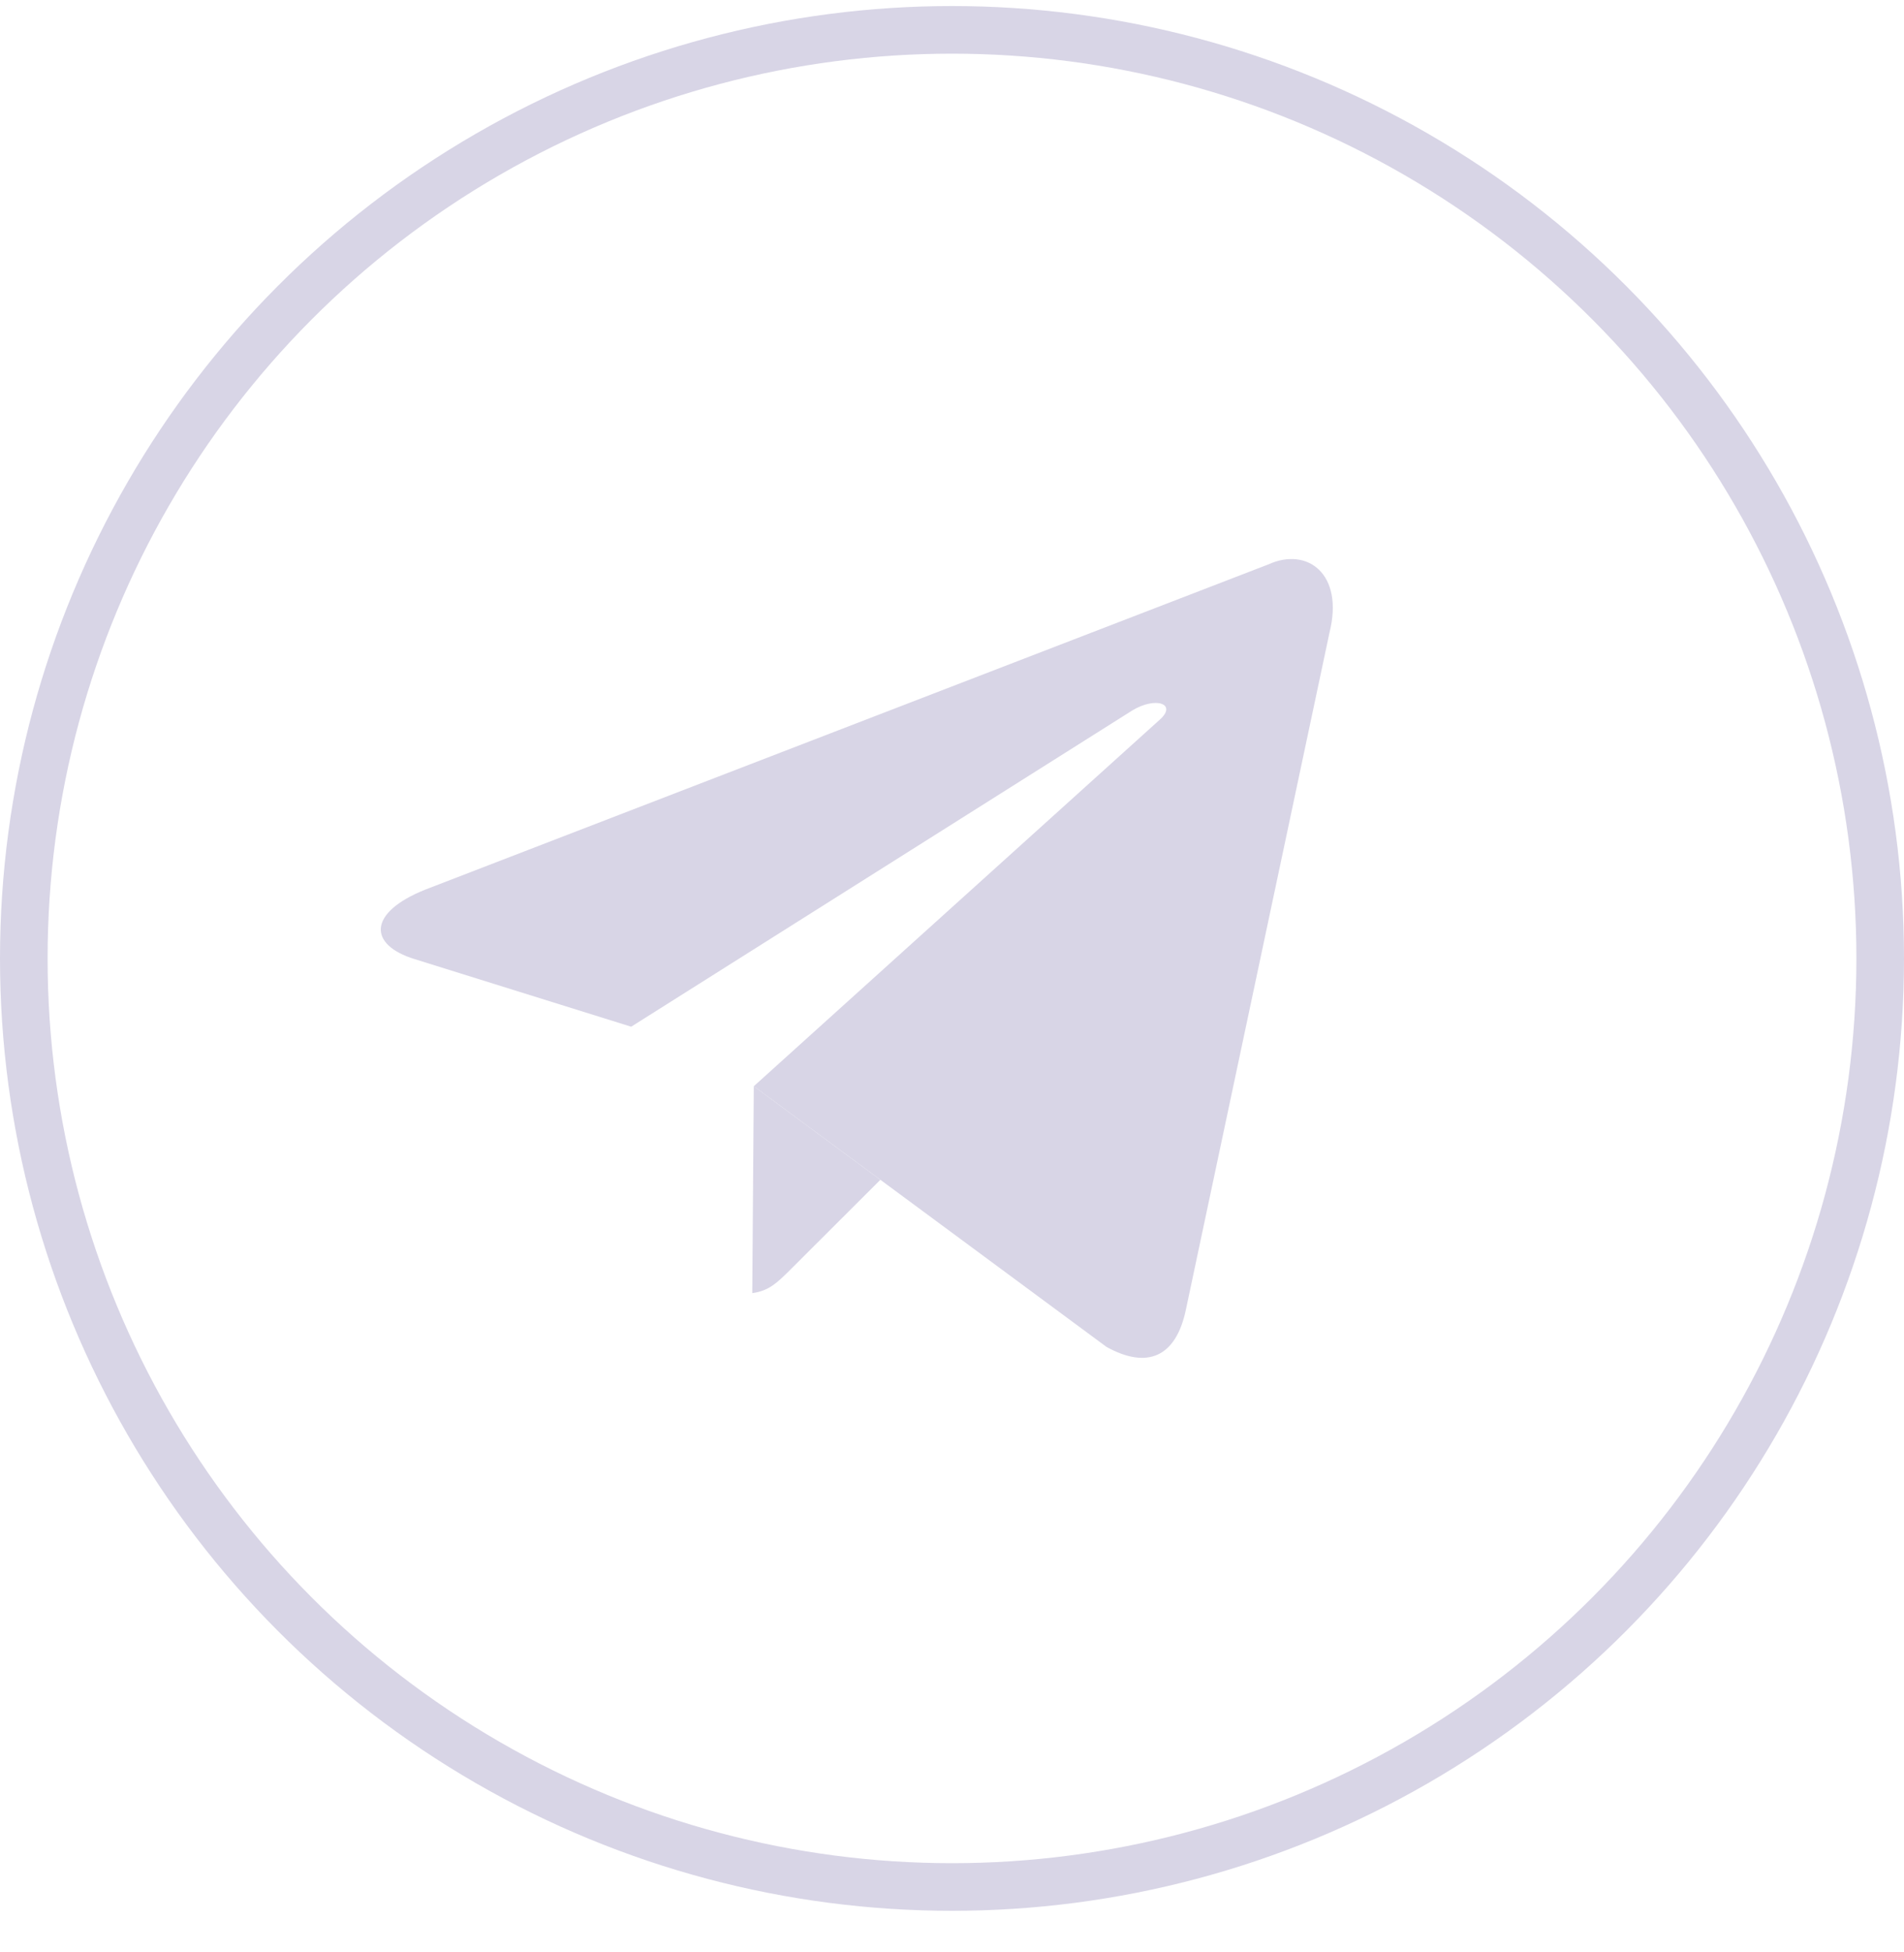<?xml version="1.0" encoding="UTF-8"?> <svg xmlns="http://www.w3.org/2000/svg" width="40" height="41" viewBox="0 0 40 41" fill="none"><circle cx="20" cy="20.127" r="19.5" stroke="#D8D5E6"></circle><path d="M26.65 11.851C27.459 11.483 28.24 12.045 27.931 13.283L24.914 27.501C24.703 28.511 24.093 28.753 23.247 28.286L15.836 22.811L24.364 15.114C24.738 14.782 24.282 14.619 23.785 14.921L13.26 21.561L8.713 20.142C7.732 19.841 7.724 19.167 8.934 18.682L26.65 11.851Z" fill="#D8D5E6"></path><path d="M18.495 24.776L16.562 26.705C16.338 26.923 16.155 27.111 15.804 27.155L15.836 22.811L18.495 24.776Z" fill="#D8D5E6"></path></svg> 